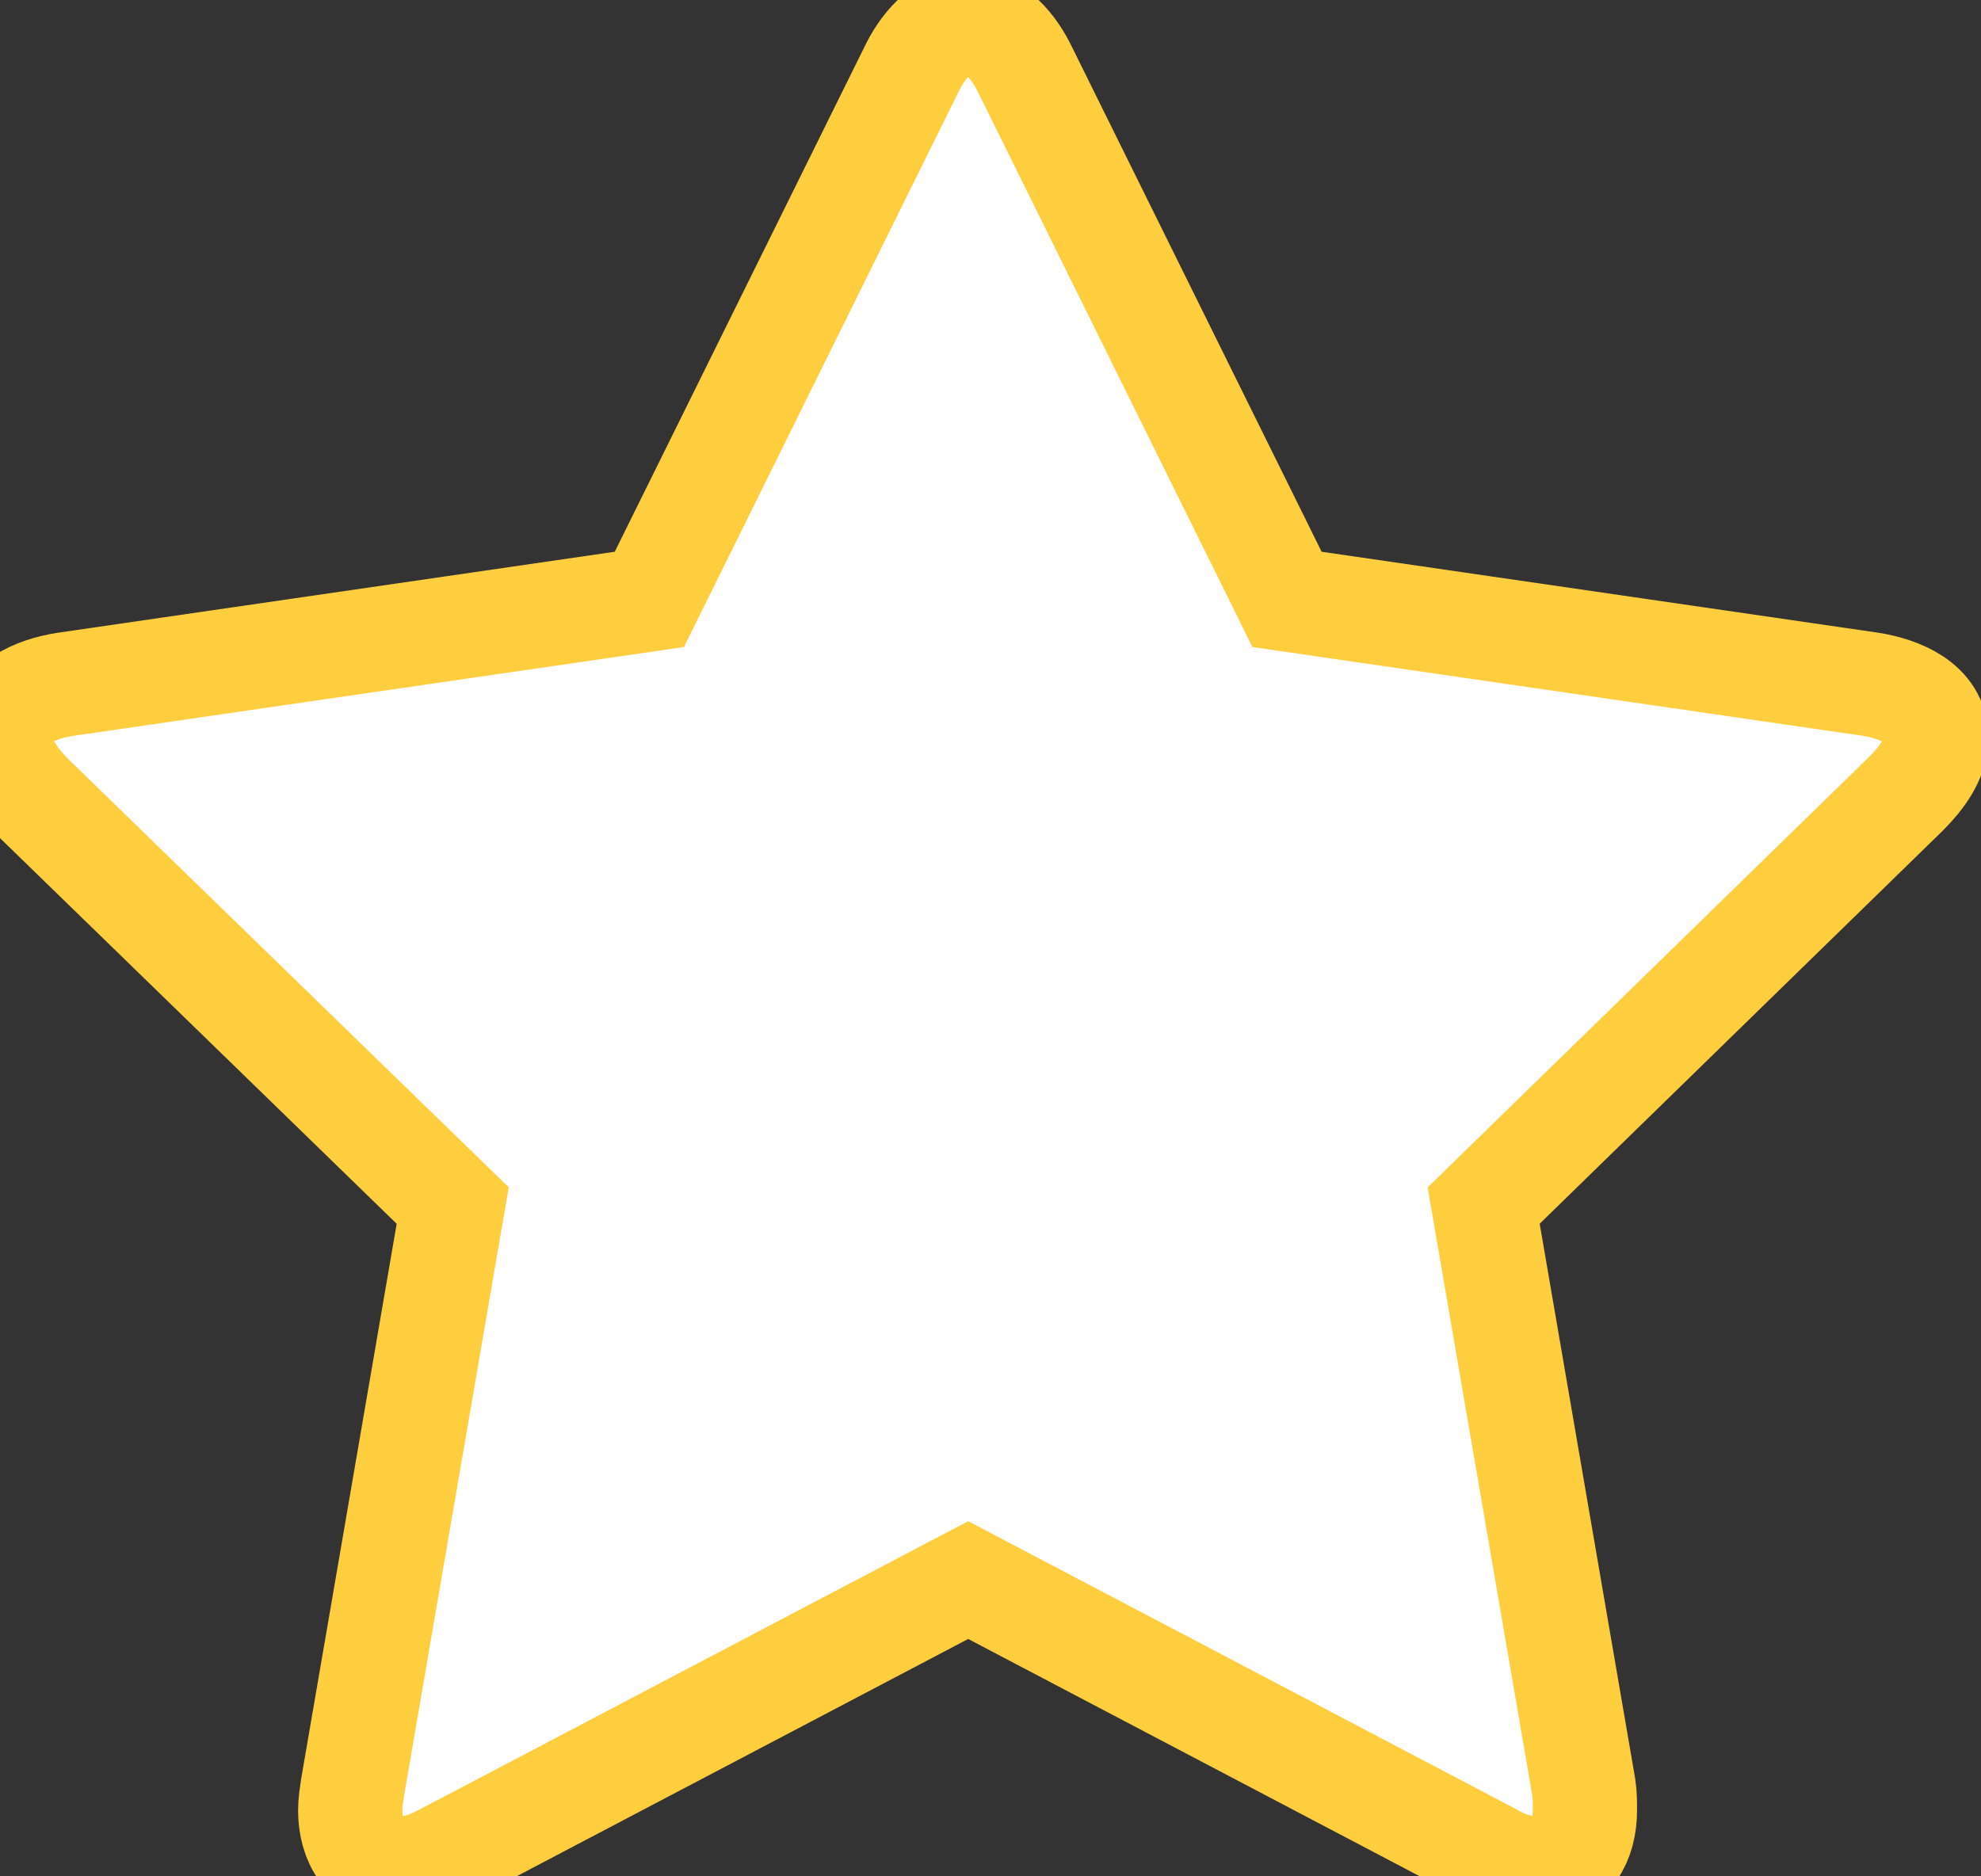 <?xml version="1.0" encoding="UTF-8"?>
<svg width="19px" height="18px" viewBox="0 0 19 18" version="1.1" xmlns="http://www.w3.org/2000/svg" xmlns:xlink="http://www.w3.org/1999/xlink">
    <rect x="0" y="0" width="19" height="18" fill="#333333" stroke="none"/>
    <title>icon-star</title>
    <g id="Home" stroke="#FFCE3E" stroke-width="1" fill="none" fill-rule="evenodd">
        <g id="Homepage" transform="translate(-809, -3885)" fill="white" fill-rule="nonzero">
            <g id="Témoignages" transform="translate(-61, 3468)">
                <g id="Avis-étoile" transform="translate(870, 417)">
                    <path d="M14.743,17.926 C15.067,17.926 15.201,17.658 15.201,17.368 C15.201,17.29 15.201,17.223 15.19,17.145 L14.23,11.565 L18.281,7.614 C18.426,7.469 18.571,7.279 18.571,7.078 C18.571,6.743 18.214,6.609 17.946,6.565 L12.344,5.75 L9.833,0.672 C9.732,0.46 9.542,0.214 9.286,0.214 C9.029,0.214 8.839,0.46 8.739,0.672 L6.228,5.75 L0.625,6.565 C0.346,6.609 0,6.743 0,7.078 C0,7.279 0.145,7.469 0.279,7.614 L4.342,11.565 L3.382,17.145 C3.371,17.223 3.359,17.29 3.359,17.368 C3.359,17.658 3.504,17.926 3.828,17.926 C3.984,17.926 4.129,17.871 4.275,17.792 L9.286,15.158 L14.297,17.792 C14.431,17.871 14.587,17.926 14.743,17.926 Z" id="iocn-star"></path>
                </g>
            </g>
        </g>
    </g>
</svg>
